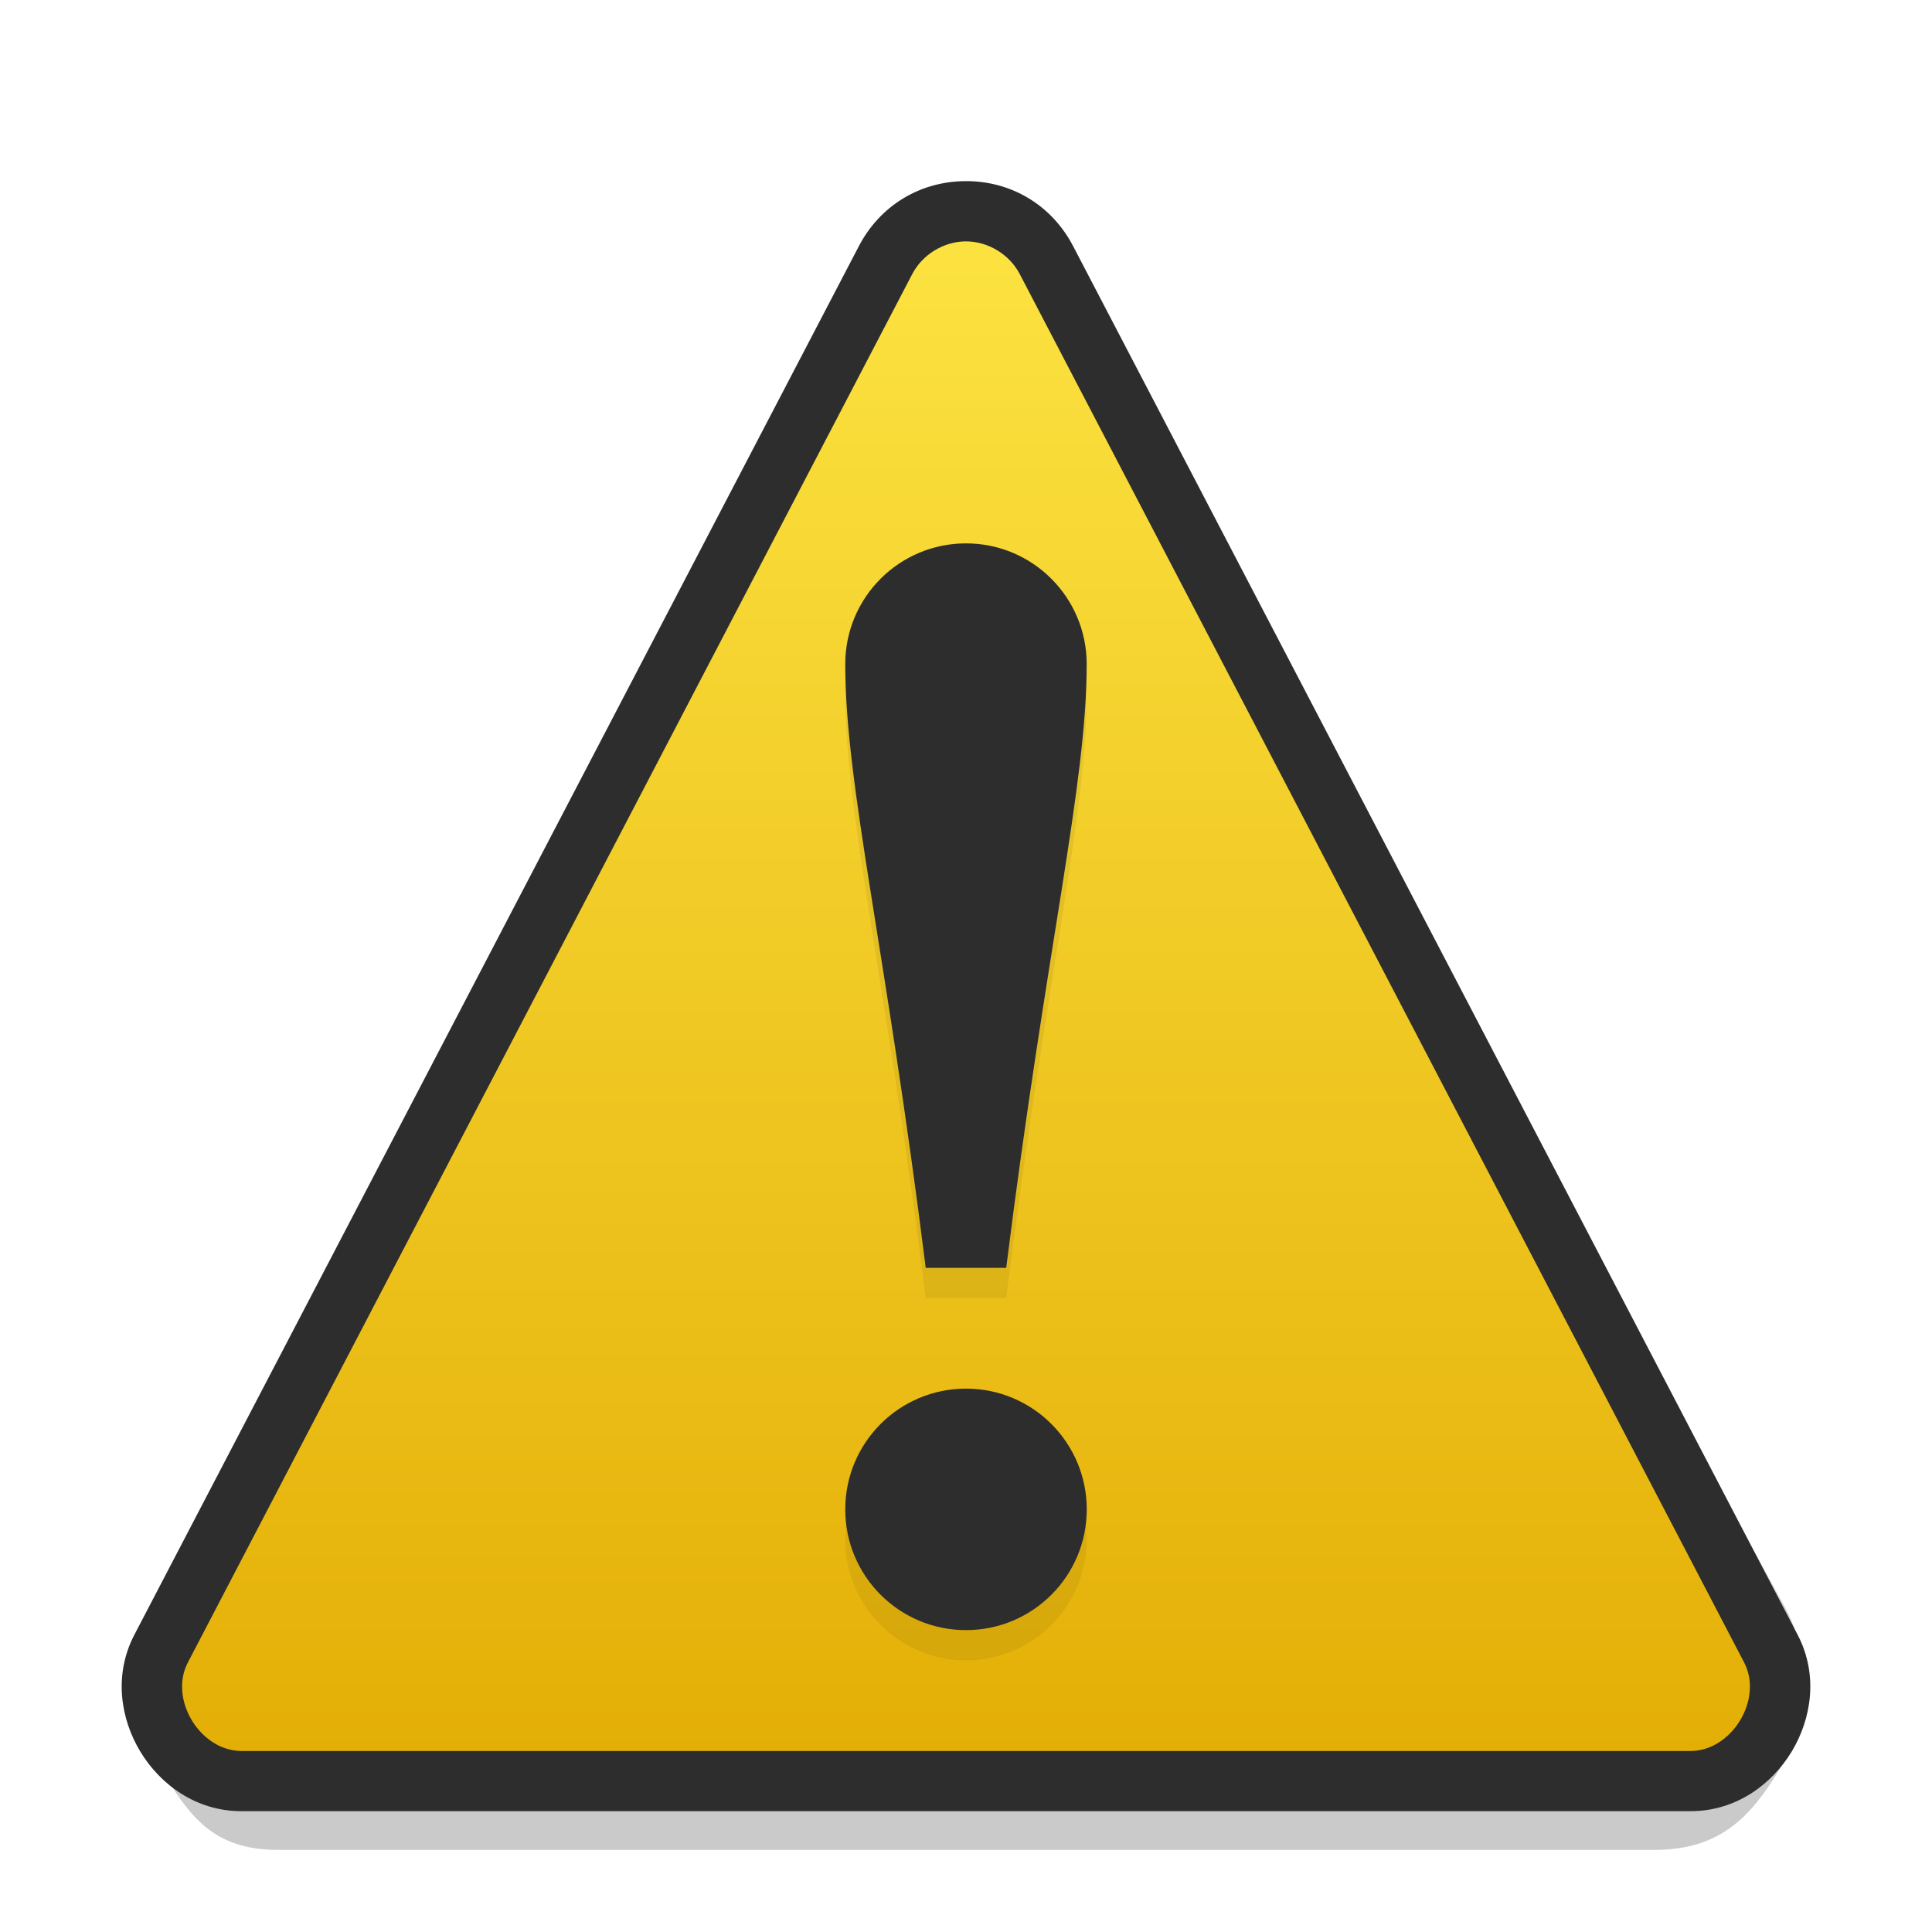 <svg height="32" width="32" xmlns="http://www.w3.org/2000/svg" xmlns:xlink="http://www.w3.org/1999/xlink"><linearGradient id="a" gradientUnits="userSpaceOnUse" x1="16" x2="16" y1="30" y2="4"><stop offset="0" stop-color="#e2ad04"/><stop offset=".231" stop-color="#e9ba13"/><stop offset="1" stop-color="#fce240"/></linearGradient><filter id="b" color-interpolation-filters="sRGB" height="1.099" width="1.093" x="-.046" y="-.05"><feGaussianBlur stdDeviation=".58"/></filter><filter id="c" color-interpolation-filters="sRGB" height="1.059" width="1.264" x="-.132" y="-.029"><feGaussianBlur stdDeviation=".22"/></filter><path d="m15.971 3c-1.103.011-1.617.914-2.126 1.857l-12 21.958c-.533.988-.344 2.065.131 2.821.475.756.872 1.364 2.025 1.364h24c1.153-0 1.676-.584 2.151-1.34.475-.756.664-1.834.131-2.821l-12.227-21.983c-.519-.96-.958-1.868-2.084-1.857z" fill="#2c2c2e" filter="url(#b)" opacity=".5" transform="matrix(.95 0 0 .962 .803 .818)"/><path d="m15.98 3c-.752.008-1.406.41-1.754 1.076l-12 23c-.351.673-.225 1.404.1 1.939.325.536.915.984 1.674.984h24c.759-0 1.349-.449 1.674-.984.325-.536.451-1.267.1-1.939l-12-23c-.354-.678-1.026-1.084-1.793-1.076z" fill="#2d2d2d"/><path d="m15.99 3.998c-.361.004-.712.219-.879.539l-12 23c-.317.608.203 1.465.889 1.465h24c.685-0 1.206-.857.889-1.465l-12-23c-.17-.326-.531-.543-.898-.539z" fill="url(#a)"/><path d="m16 9.5c-1.105 0-2 .895-2 2 0 2 .667 4.667 1.333 10h1.333c.667-5.333 1.333-8 1.333-10 0-1.105-.895-2-2-2zm0 14c-1.105 0-2 .895-2 2s.895 2 2 2 2-.895 2-2-.895-2-2-2z" filter="url(#c)" opacity=".25"/><path d="m16 9c-1.105 0-2 .895-2 2 0 2 .667 4.667 1.333 10h1.333c.667-5.333 1.333-8 1.333-10 0-1.105-.895-2-2-2zm0 14c-1.105 0-2 .895-2 2s.895 2 2 2 2-.895 2-2-.895-2-2-2z" fill="#2d2d2d"/></svg>